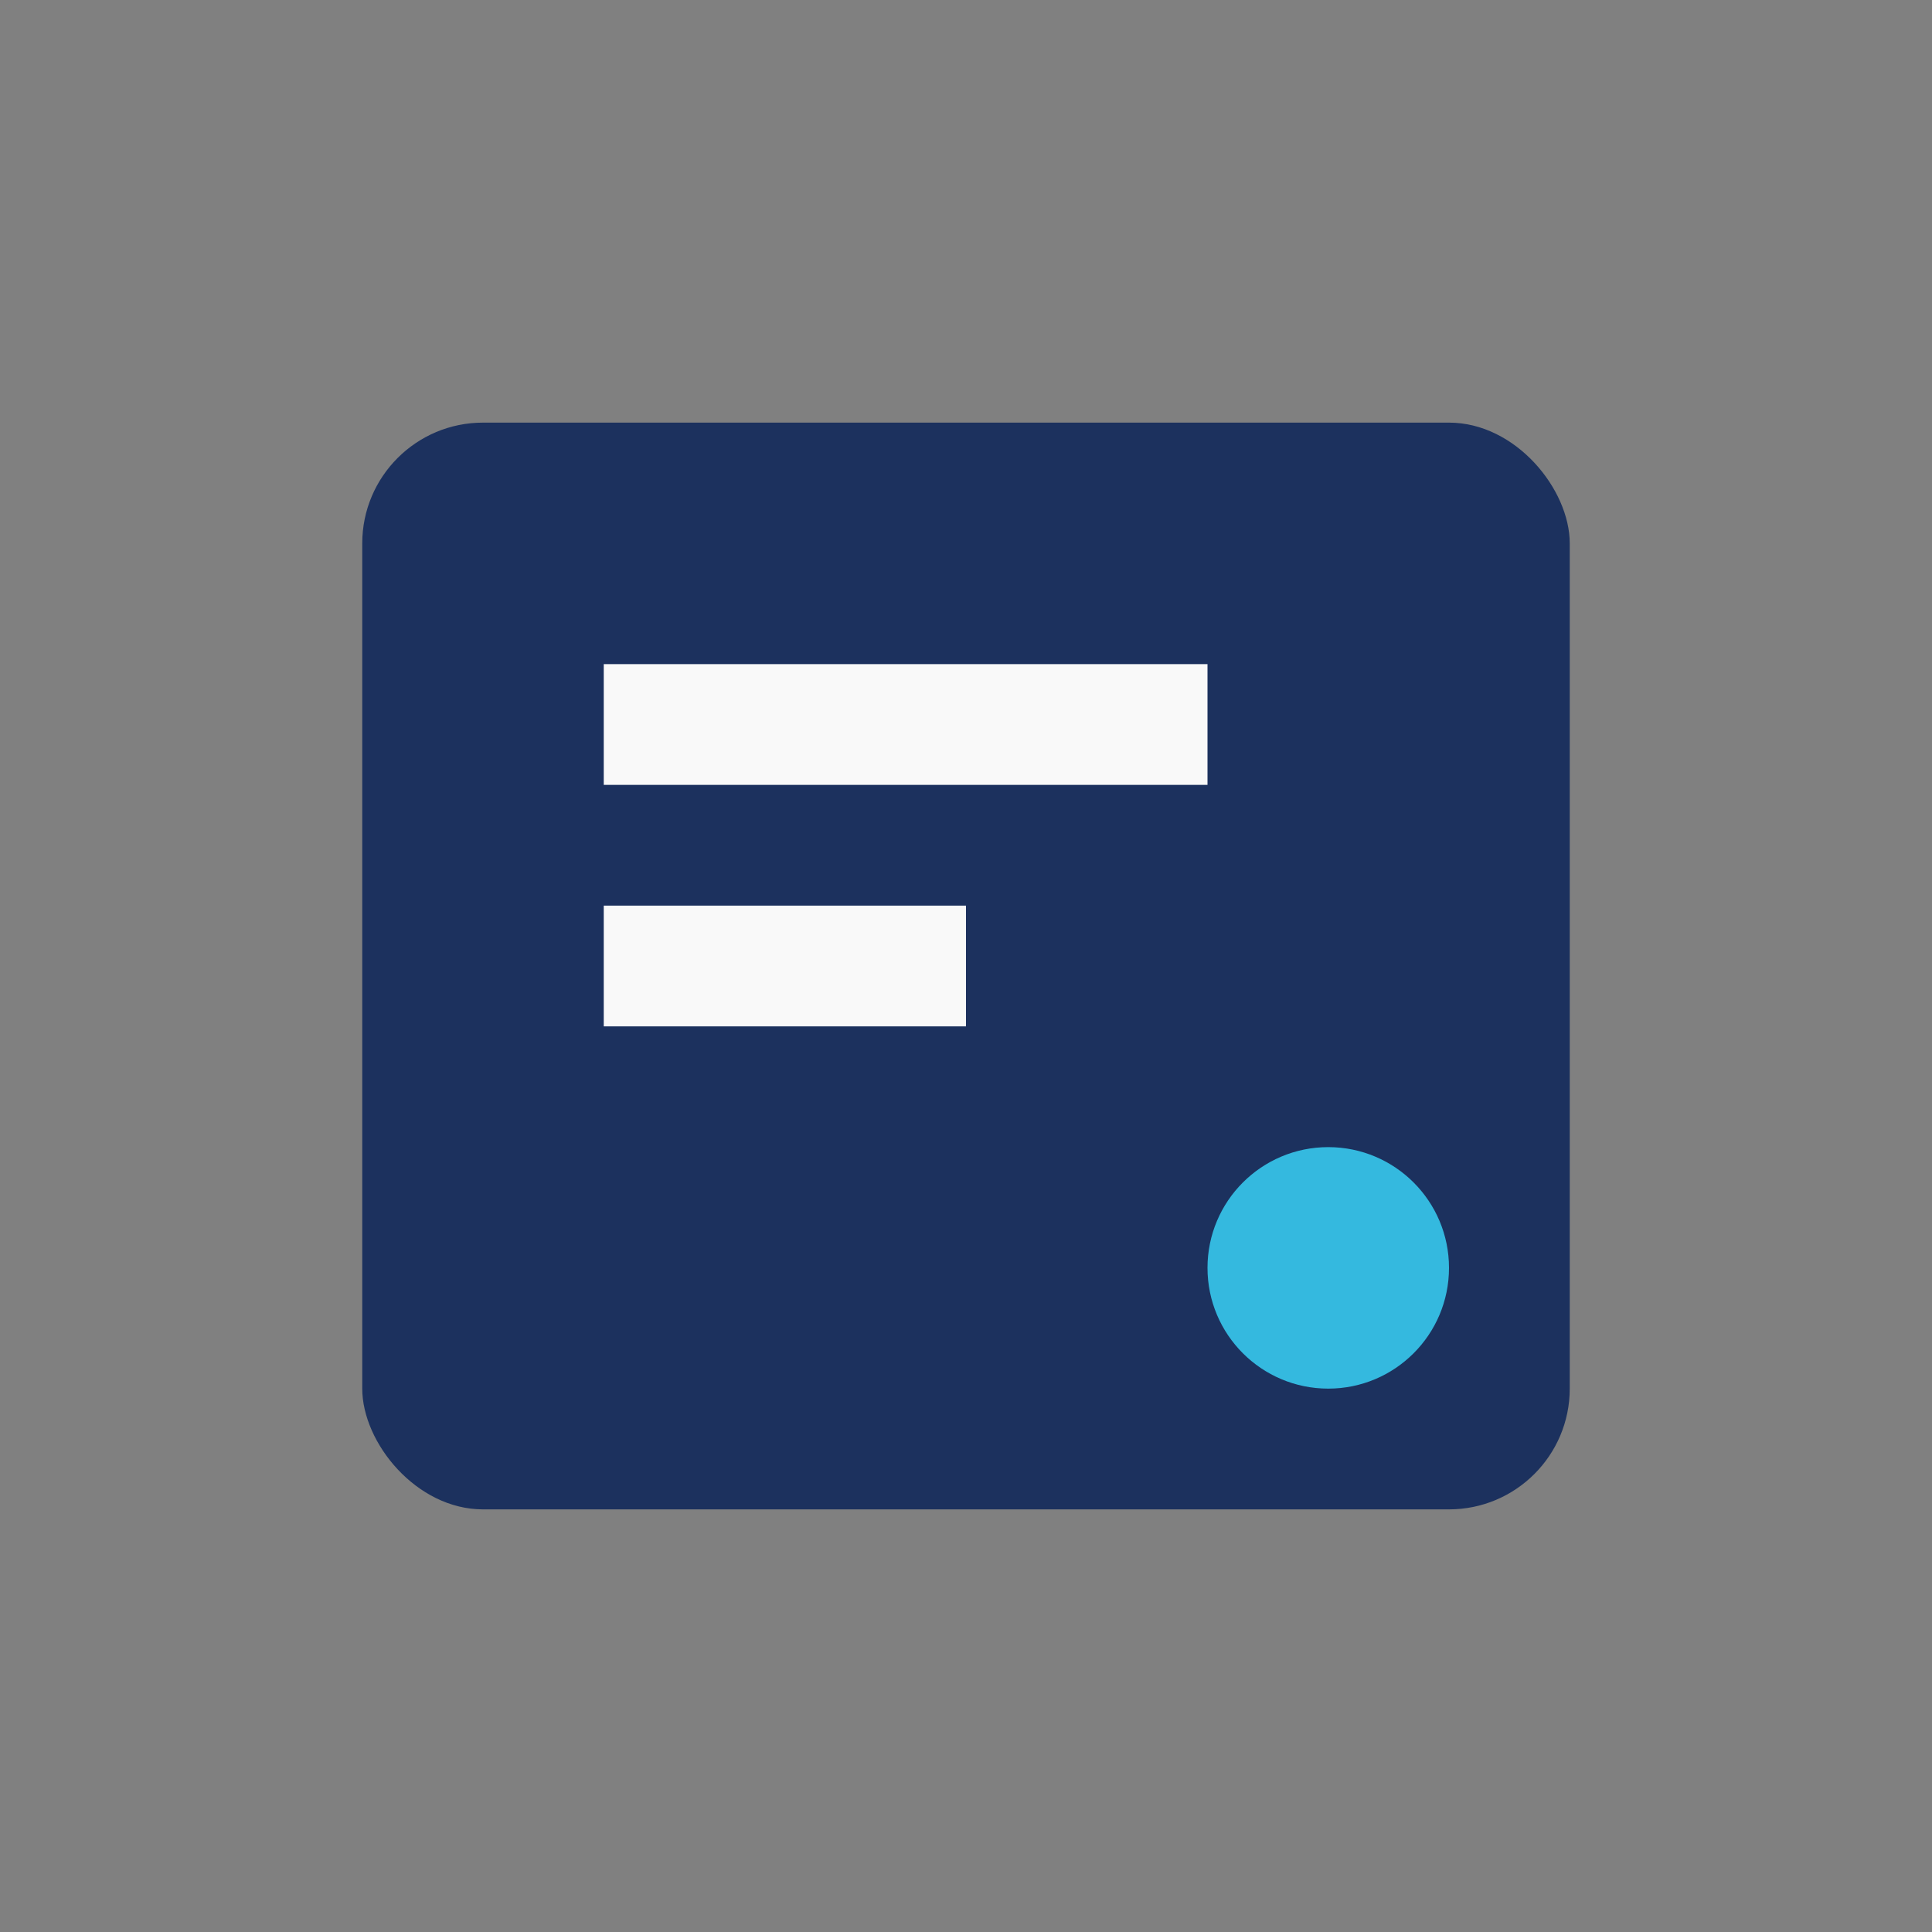 <?xml version="1.0" encoding="UTF-8"?>
<svg xmlns="http://www.w3.org/2000/svg" width="32" height="32" viewBox="0 0 32 32"><rect x="0" y="0" width="32" height="32" fill="#808080" stroke="none"/><rect x="6" y="7" width="20" height="18" rx="2" fill="#1C315E"/><path d="M10 12h10M10 16h6" stroke="#F9F9F9" stroke-width="2"/><circle cx="22" cy="21" r="2" fill="#34B9DF"/></svg>